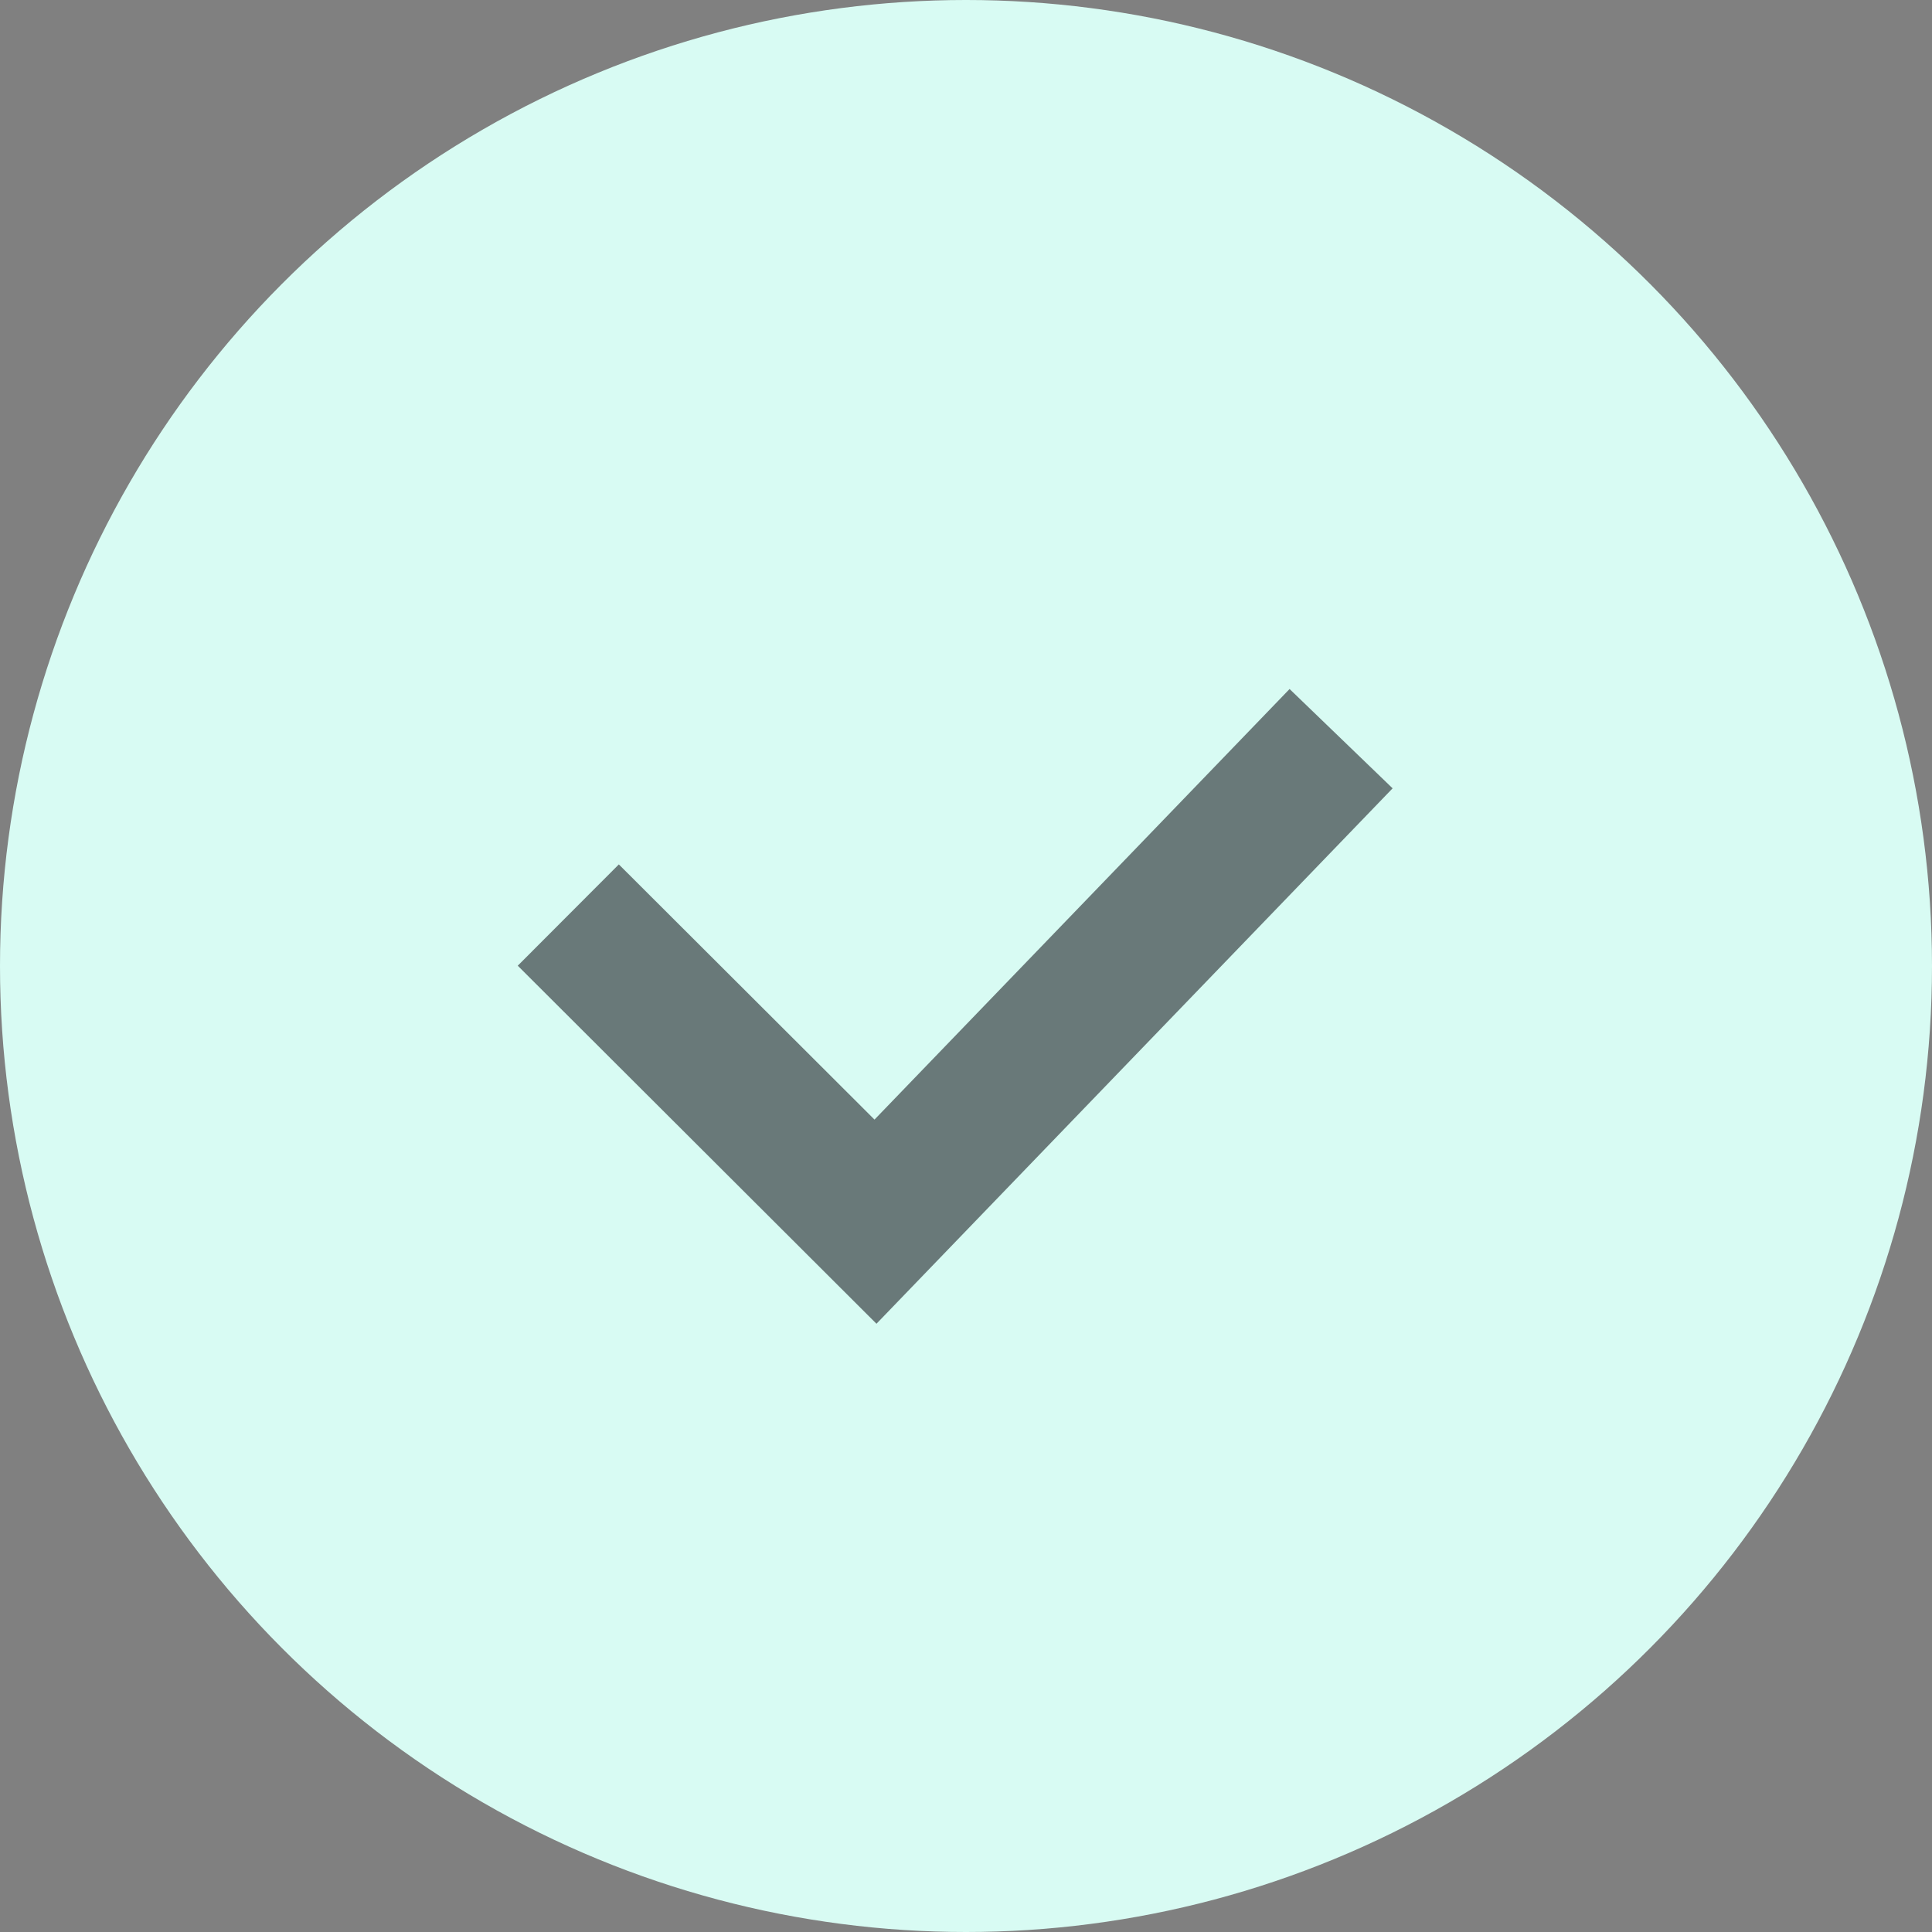 <svg width="27" height="27" viewBox="0 0 27 27" fill="none" xmlns="http://www.w3.org/2000/svg">
<rect x="0" y="0" width="27" height="27" fill="#808080" stroke="none"/>
<circle cx="13.5" cy="13.5" r="13.5" fill="#D8FBF3"/>
<path d="M7.942 12.788L12.235 17.073L18.742 10.323" stroke="#202328" stroke-opacity="0.6" stroke-width="2"/>
</svg>
